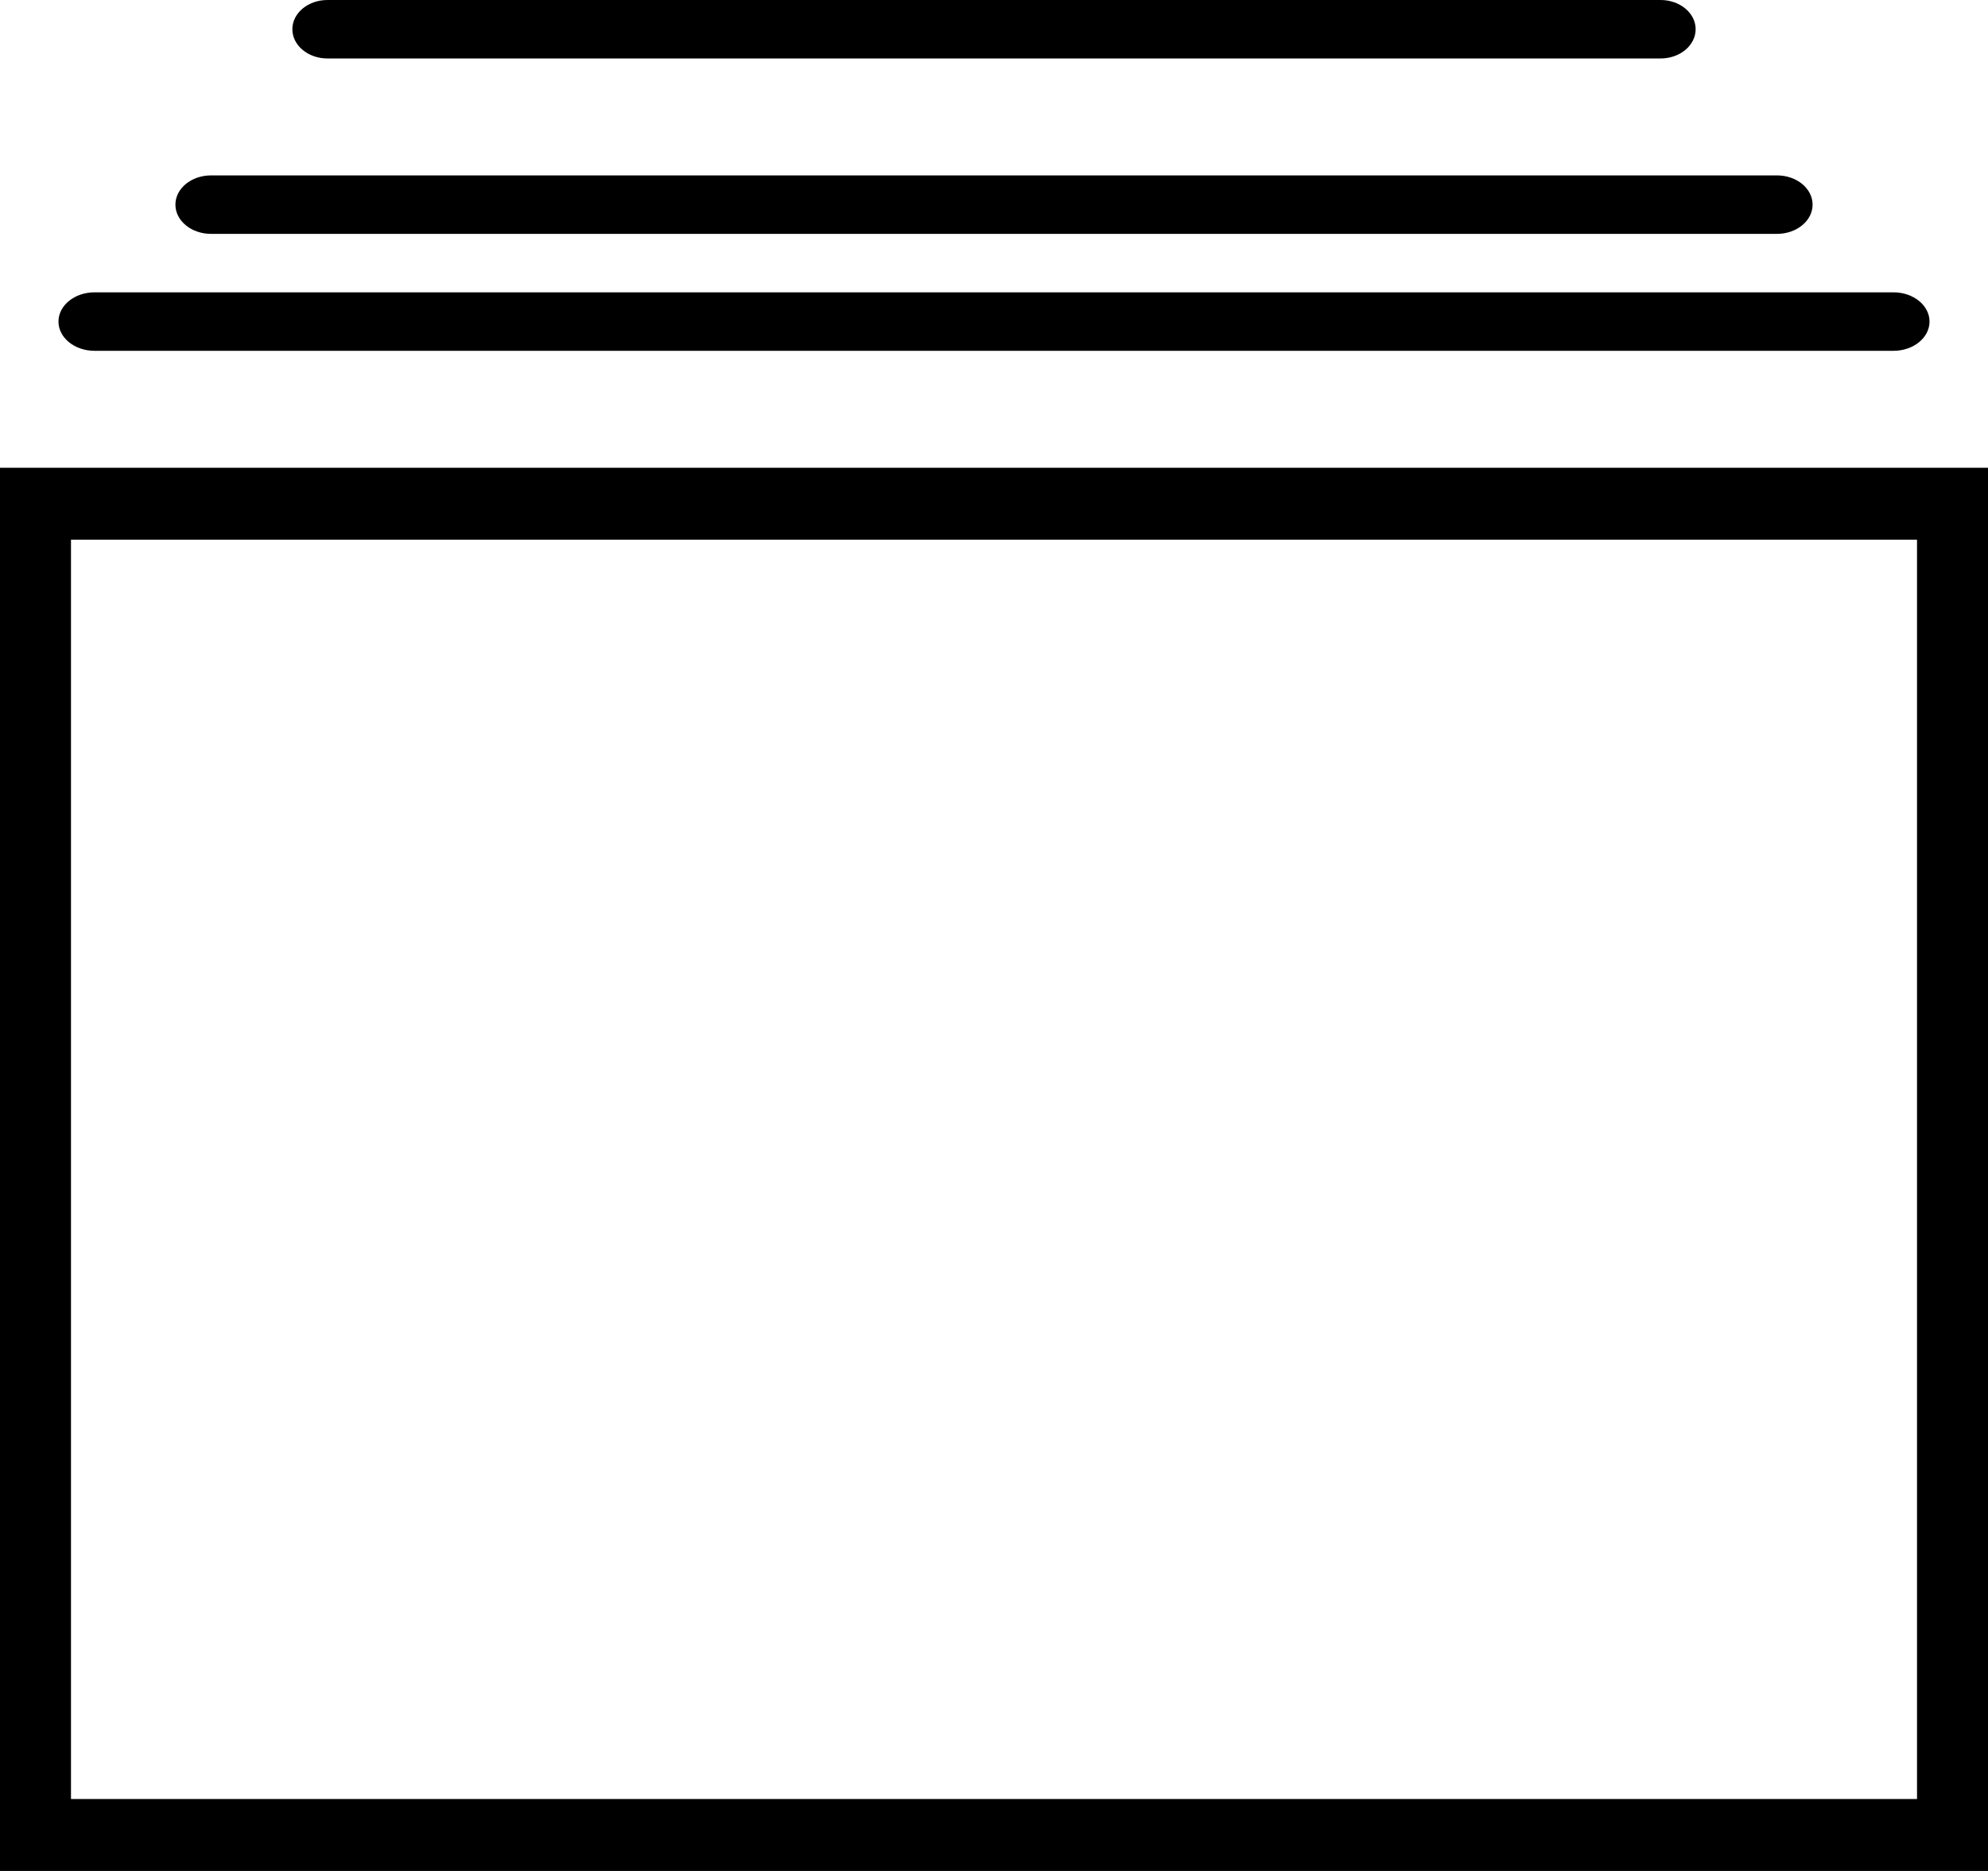 <?xml version="1.0" encoding="UTF-8"?>
<svg width="51px" height="48px" viewBox="0 0 51 48" version="1.1" xmlns="http://www.w3.org/2000/svg" xmlns:xlink="http://www.w3.org/1999/xlink">
    <!-- Generator: sketchtool 50.2 (55047) - http://www.bohemiancoding.com/sketch -->
    <title>19EF9094-D9DD-4100-8F69-8119D9C70D68</title>
    <desc>Created with sketchtool.</desc>
    <defs></defs>
    <g id="Page-1" stroke="none" stroke-width="1" fill="none" fill-rule="evenodd">
        <g id="Desktop-HD-Copy-4" transform="translate(-543, -647)" fill="#000000" fill-rule="nonzero">
            <g id="tabs" transform="translate(543, 647)">
                <path d="M0,12 L0,48 L51,48 L51,12 L0,12 Z M49.179,46.154 L1.821,46.154 L1.821,13.846 L49.179,13.846 L49.179,46.154 Z" id="Shape"></path>
                <path d="M2.423,9 L48.577,9 C49.086,9 49.5,8.664 49.5,8.25 C49.5,7.836 49.086,7.5 48.577,7.5 L2.423,7.5 C1.914,7.5 1.5,7.836 1.5,8.25 C1.5,8.664 1.914,9 2.423,9 Z" id="Shape"></path>
                <path d="M5.413,6 L45.587,6 C46.091,6 46.5,5.664 46.5,5.25 C46.5,4.836 46.091,4.5 45.587,4.5 L5.413,4.5 C4.909,4.5 4.5,4.836 4.5,5.25 C4.5,5.664 4.909,6 5.413,6 Z" id="Shape"></path>
                <path d="M8.4,1.5 L42.6,1.5 C43.097,1.5 43.5,1.164 43.5,0.75 C43.5,0.336 43.097,0 42.6,0 L8.4,0 C7.903,0 7.5,0.336 7.5,0.75 C7.5,1.164 7.903,1.5 8.4,1.5 Z" id="Shape"></path>
            </g>
        </g>
    </g>
</svg>